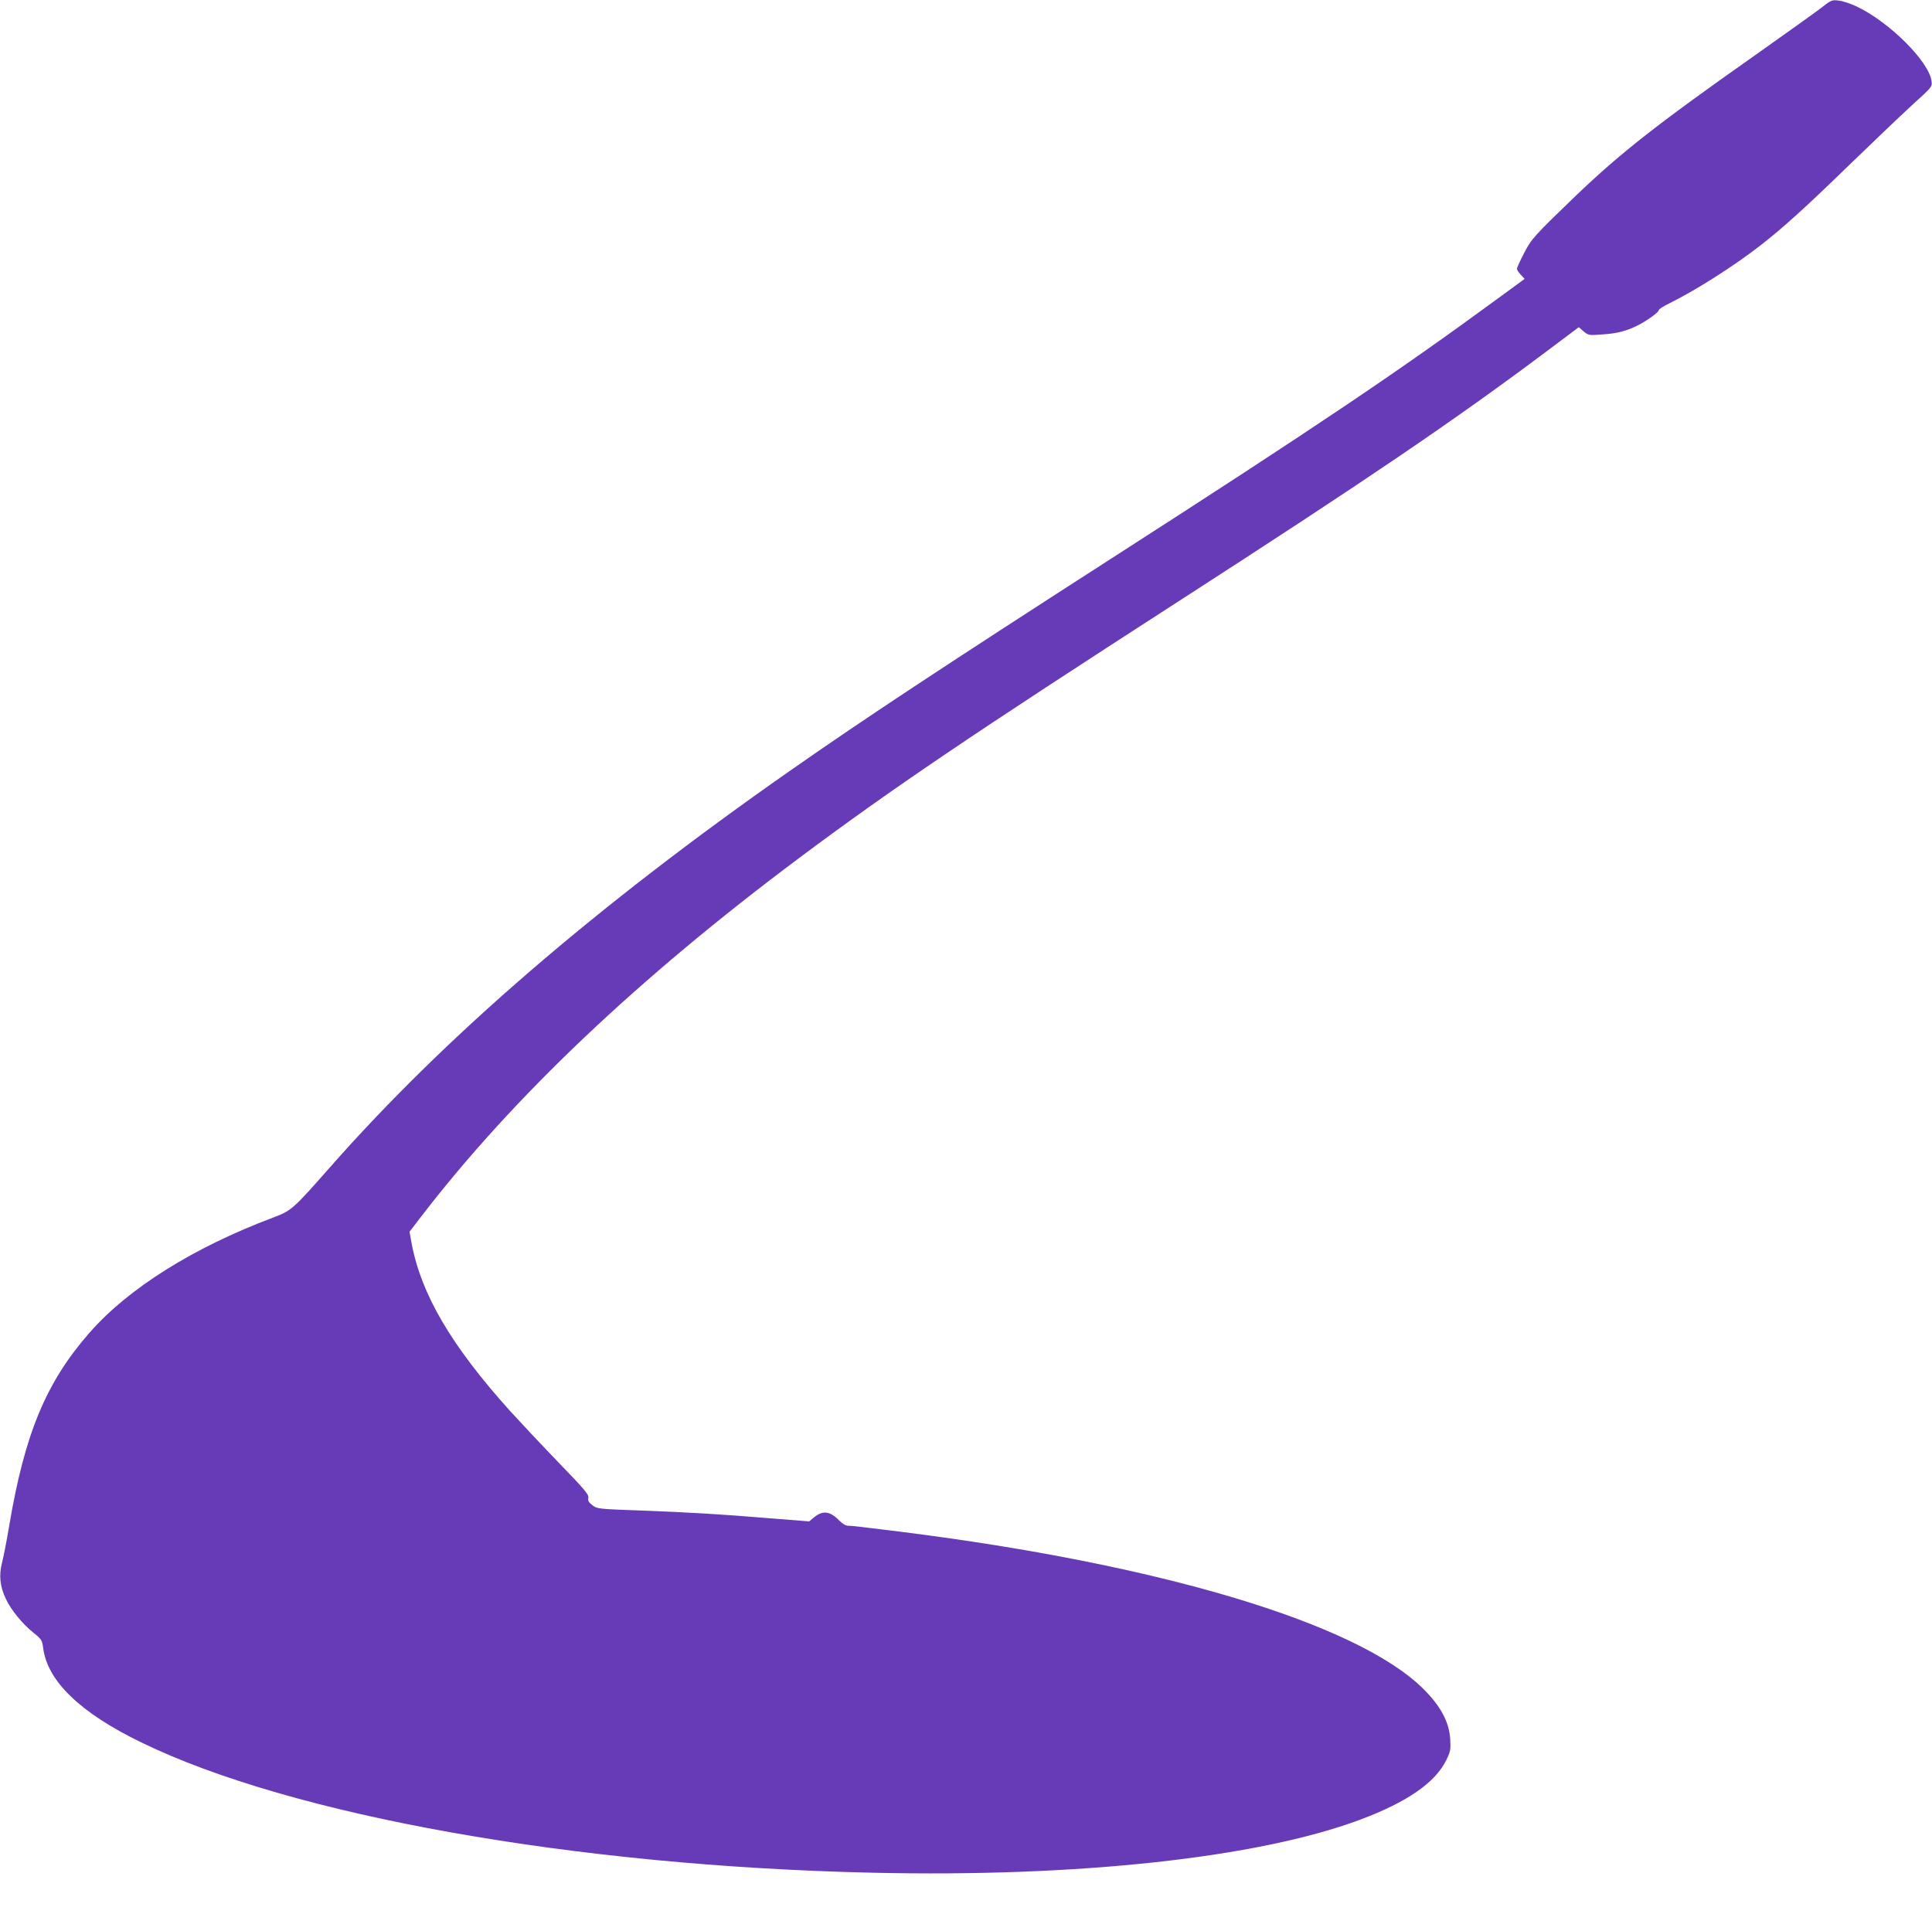 <?xml version="1.0" standalone="no"?>
<!DOCTYPE svg PUBLIC "-//W3C//DTD SVG 20010904//EN"
 "http://www.w3.org/TR/2001/REC-SVG-20010904/DTD/svg10.dtd">
<svg version="1.0" xmlns="http://www.w3.org/2000/svg"
 width="1280pt" height="1275pt" viewBox="0 0 1280 1275"
 preserveAspectRatio="xMidYMid meet">
<g transform="translate(0,1275) scale(0.1,-0.1)"
fill="#673ab7" stroke="none">
<path d="M12065 12697 c-38 -29 -241 -174 -450 -322 -639 -450 -879 -639
-1175 -922 -276 -266 -294 -285 -344 -383 -25 -48 -46 -94 -46 -101 0 -7 12
-25 26 -40 l25 -27 -183 -134 c-656 -481 -1187 -839 -2543 -1711 -1111 -715
-1645 -1067 -2145 -1417 -1277 -893 -2283 -1760 -3044 -2625 -244 -277 -256
-288 -377 -333 -529 -199 -959 -469 -1217 -764 -287 -328 -428 -667 -531
-1278 -17 -102 -39 -213 -48 -247 -21 -81 -13 -156 25 -236 35 -75 109 -166
185 -227 52 -42 56 -48 63 -100 28 -219 245 -429 649 -625 994 -485 2874 -820
4845 -864 1361 -31 2555 99 3230 351 311 116 498 245 572 395 28 58 30 69 26
140 -7 114 -65 221 -181 335 -438 432 -1738 822 -3457 1038 -267 33 -324 40
-349 40 -18 0 -38 12 -60 34 -62 64 -111 70 -170 20 l-30 -25 -253 20 c-351
29 -528 39 -862 52 -283 10 -290 11 -321 35 -25 19 -31 30 -27 49 4 22 -25 56
-201 238 -114 118 -256 270 -318 338 -389 432 -589 773 -652 1111 l-14 76 76
99 c609 793 1441 1582 2506 2378 617 461 1147 819 2520 1705 1235 797 1810
1187 2413 1638 l232 174 32 -28 c32 -26 35 -27 123 -20 99 6 159 22 238 61 62
32 136 86 137 100 0 6 30 26 68 44 178 88 428 247 607 386 153 120 295 248
590 535 149 144 332 319 408 389 139 126 139 126 134 164 -17 129 -278 390
-494 493 -39 19 -93 37 -120 40 -46 6 -51 4 -118 -49z"/>
</g>
</svg>
